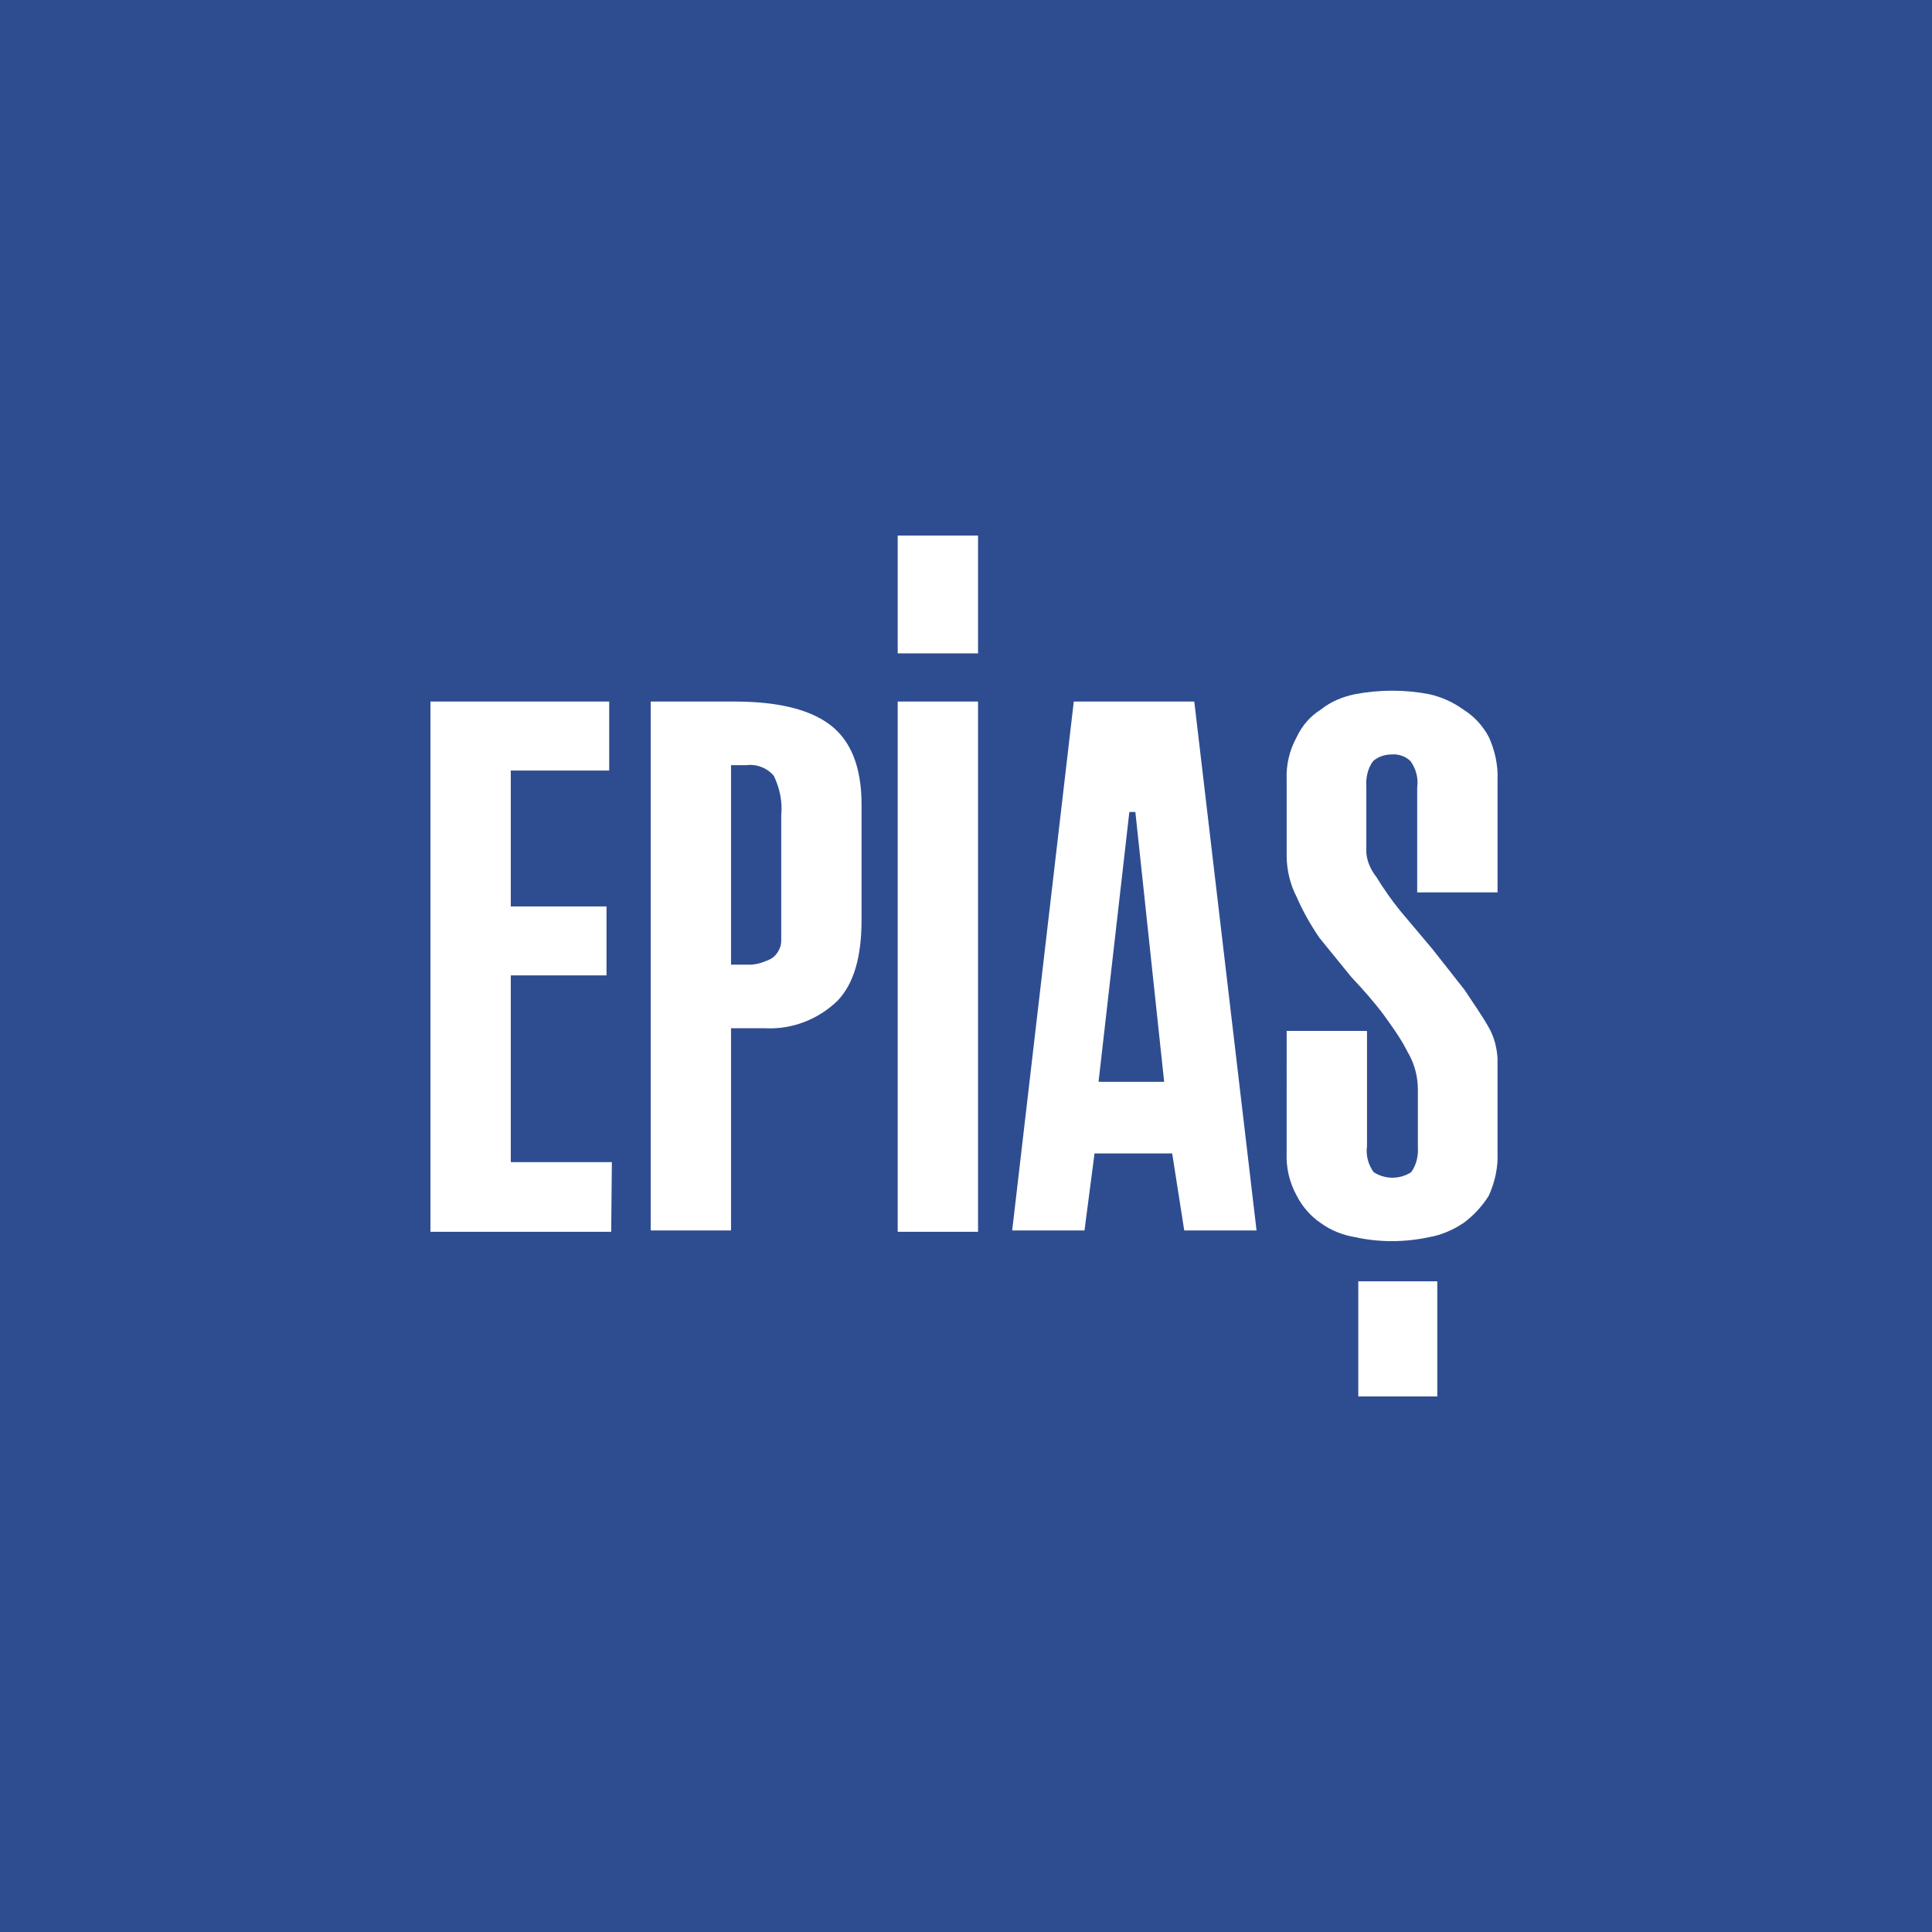 <?xml version="1.0" encoding="utf-8"?>
<!-- Generator: Adobe Illustrator 27.4.0, SVG Export Plug-In . SVG Version: 6.00 Build 0)  -->
<svg version="1.1" id="katman_1" xmlns="http://www.w3.org/2000/svg" xmlns:xlink="http://www.w3.org/1999/xlink" x="0px" y="0px"
	 viewBox="0 0 288.6 288.6" style="enable-background:new 0 0 288.6 288.6;" xml:space="preserve">
<style type="text/css">
	.st0{fill:#2E4D91;}
	.st1{fill:#FFFFFF;}
</style>
<g id="Layer_2">
	<g id="Layer_1-2">
		<rect x="-9.1" y="-6.6" class="st0" width="310.6" height="310.6"/>
		<rect x="48" y="80" class="st1" width="192.7" height="128.6"/>
		<g id="Layer_1-2-2">
			<path class="st0" d="M169.6,121.3h-0.8l-4.6,40.3h9.7L169.6,121.3z M169.6,121.3h-0.8l-4.6,40.3h9.7L169.6,121.3z M115.6,115.9
				c-1-1.2-2.6-1.8-4.1-1.6h-2.3v29.8h2.8c0.8,0,1.6-0.2,2.3-0.5c0.6-0.2,1.2-0.5,1.6-1c0.5-0.6,0.8-1.3,0.8-2.1v-18.7
				C116.9,119.8,116.5,117.8,115.6,115.9z M169.6,121.3h-0.8l-4.6,40.3h9.7L169.6,121.3z M169.6,121.3h-0.8l-4.6,40.3h9.7
				L169.6,121.3z M115.6,115.9c-1-1.2-2.6-1.8-4.1-1.6h-2.3v29.8h2.8c0.8,0,1.6-0.2,2.3-0.5c0.6-0.2,1.2-0.5,1.6-1
				c0.5-0.6,0.8-1.3,0.8-2.1v-18.7C116.9,119.8,116.5,117.8,115.6,115.9z M146.1,77.9v19.7h-12V77.9H44.8v132.8h158.1v-19.3h11.8
				v19.3h29.2V77.9H146.1z M91.3,184H64.3v-79.2H91v10.3H76.3v20.3h14.3v10.3H76.3v27.9h15.1L91.3,184z M128.7,137.4
				c0,5.4-1.1,9.5-3.6,12.1c-2.9,2.8-6.8,4.3-10.8,4.1h-5.1v30.2h-12v-79h12.6c6.2,0,11,1.1,14.1,3.4c3.1,2.3,4.8,6.2,4.8,12
				L128.7,137.4z M146.1,184h-12v-79.2h12V184z M176.9,183.8l-1.8-11.5h-11.6l-1.5,11.5h-10.8l9.2-79h18l9.3,79H176.9z M223.7,133.3
				h-12v-15.7c0.2-1.4-0.2-2.8-1-3.9c-0.7-0.7-1.8-1.1-2.8-1c-1,0-2,0.3-2.8,1c-0.8,1.1-1.1,2.5-1,3.9v9.8c0.1,1.3,0.7,2.6,1.5,3.6
				c1.1,1.8,2.3,3.5,3.6,5.1l4.8,5.7l4.8,6.1c1.3,2,2.6,3.8,3.6,5.6c0.8,1.4,1.2,3,1.3,4.6v14.1c0.1,2.2-0.4,4.4-1.3,6.4
				c-1,1.6-2.3,3-3.8,4.1c-1.5,1-3.3,1.8-5.1,2.1c-3.7,0.8-7.5,0.8-11.1,0c-1.8-0.3-3.6-1-5.1-2.1c-1.5-1-2.8-2.5-3.6-4.1
				c-1.1-2-1.6-4.2-1.5-6.4V154h12v17.2c-0.2,1.4,0.2,2.8,1,3.9c1.7,1.1,3.9,1.1,5.6,0c0.8-1.1,1.1-2.5,1-3.9v-8.4
				c0-2-0.5-3.9-1.5-5.6c-1-2-2.3-3.8-3.6-5.6c-1.5-2-3.1-3.8-4.8-5.6l-4.8-5.9c-1.3-1.9-2.5-4-3.4-6.1c-1-1.9-1.5-4.1-1.5-6.2
				v-11.3c-0.1-2.2,0.4-4.4,1.5-6.4c0.8-1.7,2-3.1,3.6-4.1c1.5-1.2,3.2-1.9,5.1-2.3c3.7-0.7,7.5-0.7,11.1,0c1.8,0.4,3.6,1.2,5.1,2.3
				c1.6,1,2.9,2.4,3.8,4.1c0.9,2,1.4,4.2,1.3,6.4V133.3z M168.7,121.3l-4.6,40.3h9.7l-4.3-40.3H168.7z M111.5,114.3h-2.3v29.8h2.8
				c0.8,0,1.6-0.2,2.3-0.5c0.6-0.2,1.2-0.5,1.6-1c0.5-0.6,0.8-1.3,0.8-2.1v-18.7c0.1-2-0.3-4.1-1.1-5.9
				C114.6,114.8,113.1,114.2,111.5,114.3z M169.6,121.3h-0.8l-4.6,40.3h9.7L169.6,121.3z M169.6,121.3h-0.8l-4.6,40.3h9.7
				L169.6,121.3z"/>
		</g>
	</g>
</g>
</svg>
